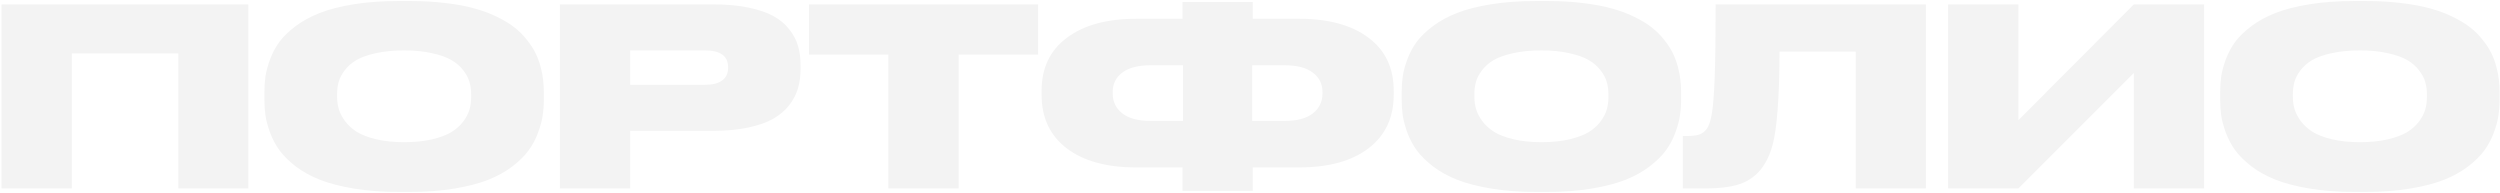 <svg width="1486" height="115" viewBox="0 0 1486 115" fill="none" xmlns="http://www.w3.org/2000/svg">
<path d="M0.901 112V2.611H147.614V112H105.983V31.753H42.676V112H0.901ZM236.977 0.602H243.581C251.237 0.602 258.343 1.008 264.898 1.822C271.454 2.587 277.196 3.664 282.125 5.052C287.054 6.392 291.528 8.066 295.547 10.076C299.615 12.038 303.036 14.12 305.812 16.321C308.635 18.522 311.099 20.986 313.205 23.714C315.358 26.394 317.057 29.002 318.301 31.538C319.545 34.074 320.55 36.777 321.315 39.648C322.081 42.472 322.583 45.08 322.823 47.472C323.11 49.817 323.253 52.257 323.253 54.794V59.244C323.253 62.545 323.014 65.728 322.536 68.79C322.105 71.805 321.172 75.226 319.736 79.054C318.349 82.835 316.482 86.304 314.138 89.462C311.841 92.62 308.635 95.778 304.52 98.936C300.452 102.047 295.715 104.679 290.308 106.832C284.9 108.985 278.201 110.732 270.21 112.072C262.219 113.412 253.342 114.082 243.581 114.082H236.977C227.215 114.082 218.315 113.412 210.276 112.072C202.285 110.732 195.562 108.985 190.106 106.832C184.699 104.679 179.938 102.047 175.823 98.936C171.755 95.778 168.549 92.62 166.205 89.462C163.908 86.304 162.042 82.835 160.606 79.054C159.218 75.226 158.285 71.805 157.807 68.79C157.376 65.728 157.161 62.545 157.161 59.244V54.794C157.161 51.444 157.376 48.262 157.807 45.247C158.285 42.185 159.218 38.787 160.606 35.055C162.042 31.274 163.908 27.829 166.205 24.719C168.549 21.608 171.755 18.522 175.823 15.46C179.938 12.397 184.699 9.813 190.106 7.708C195.562 5.554 202.285 3.832 210.276 2.54C218.267 1.248 227.167 0.602 236.977 0.602ZM280.043 55.87C280.043 53.334 279.708 50.941 279.039 48.692C278.417 46.443 277.196 44.147 275.378 41.802C273.56 39.409 271.215 37.376 268.344 35.701C265.473 34.026 261.621 32.662 256.788 31.609C252.002 30.509 246.476 29.959 240.207 29.959C233.891 29.959 228.292 30.509 223.411 31.609C218.578 32.662 214.726 34.026 211.855 35.701C209.032 37.376 206.711 39.409 204.893 41.802C203.122 44.147 201.926 46.443 201.304 48.692C200.682 50.941 200.371 53.334 200.371 55.87V57.593C200.371 60.081 200.706 62.498 201.375 64.842C202.045 67.139 203.29 69.532 205.108 72.02C206.926 74.46 209.271 76.59 212.142 78.408C215.013 80.179 218.841 81.638 223.626 82.787C228.459 83.935 233.986 84.509 240.207 84.509C246.428 84.509 251.931 83.959 256.716 82.858C261.549 81.71 265.401 80.274 268.272 78.552C271.143 76.781 273.488 74.7 275.306 72.307C277.125 69.867 278.369 67.498 279.039 65.201C279.708 62.856 280.043 60.416 280.043 57.88V55.87ZM423.957 77.762H374.574V112H332.8V2.611H423.957C431.805 2.611 438.743 3.233 444.772 4.478C450.802 5.722 455.754 7.396 459.63 9.502C463.506 11.607 466.665 14.239 469.105 17.398C471.593 20.508 473.34 23.81 474.345 27.303C475.35 30.748 475.852 34.576 475.852 38.787V41.156C475.852 45.319 475.326 49.147 474.273 52.64C473.268 56.085 471.521 59.411 469.033 62.617C466.545 65.775 463.363 68.455 459.487 70.656C455.659 72.81 450.73 74.532 444.701 75.824C438.671 77.116 431.757 77.762 423.957 77.762ZM374.574 29.959V50.415H418.933C423.574 50.415 427.043 49.53 429.34 47.759C431.637 45.989 432.786 43.548 432.786 40.438V39.935C432.786 33.284 428.168 29.959 418.933 29.959H374.574ZM480.876 32.471V2.611H617.038V32.471H569.809V112H528.034V32.471H480.876ZM702.884 11.153V1.176H744.658V11.153H772.149C789.615 11.153 803.348 14.885 813.349 22.35C823.398 29.815 828.422 40.342 828.422 53.932V56.301C828.422 69.939 823.422 80.561 813.421 88.17C803.468 95.731 789.758 99.511 772.292 99.511H744.658V113.436H702.884V99.511H675.25C657.784 99.511 644.05 95.731 634.049 88.17C624.096 80.561 619.12 69.939 619.12 56.301V53.932C619.12 40.39 624.144 29.887 634.193 22.422C644.242 14.909 657.975 11.153 675.393 11.153H702.884ZM744.299 38.787V71.876H763.464C770.929 71.876 776.551 70.393 780.332 67.426C784.16 64.412 786.074 60.464 786.074 55.583V54.65C786.074 49.865 784.16 46.037 780.332 43.166C776.551 40.247 770.929 38.787 763.464 38.787H744.299ZM703.171 38.787H684.078C676.565 38.787 670.895 40.247 667.067 43.166C663.287 46.037 661.396 49.865 661.396 54.65V55.583C661.396 60.464 663.311 64.412 667.139 67.426C670.967 70.393 676.613 71.876 684.078 71.876H703.171V38.787ZM912.976 0.602H919.58C927.236 0.602 934.342 1.008 940.897 1.822C947.453 2.587 953.195 3.664 958.124 5.052C963.053 6.392 967.527 8.066 971.546 10.076C975.614 12.038 979.035 14.12 981.811 16.321C984.634 18.522 987.098 20.986 989.204 23.714C991.357 26.394 993.056 29.002 994.3 31.538C995.544 34.074 996.549 36.777 997.314 39.648C998.08 42.472 998.583 45.08 998.822 47.472C999.109 49.817 999.252 52.257 999.252 54.794V59.244C999.252 62.545 999.013 65.728 998.535 68.79C998.104 71.805 997.171 75.226 995.735 79.054C994.348 82.835 992.481 86.304 990.137 89.462C987.84 92.62 984.634 95.778 980.519 98.936C976.451 102.047 971.714 104.679 966.307 106.832C960.899 108.985 954.2 110.732 946.209 112.072C938.218 113.412 929.341 114.082 919.58 114.082H912.976C903.214 114.082 894.314 113.412 886.275 112.072C878.284 110.732 871.561 108.985 866.105 106.832C860.698 104.679 855.937 102.047 851.822 98.936C847.754 95.778 844.548 92.62 842.204 89.462C839.907 86.304 838.041 82.835 836.605 79.054C835.217 75.226 834.284 71.805 833.806 68.79C833.375 65.728 833.16 62.545 833.16 59.244V54.794C833.16 51.444 833.375 48.262 833.806 45.247C834.284 42.185 835.217 38.787 836.605 35.055C838.041 31.274 839.907 27.829 842.204 24.719C844.548 21.608 847.754 18.522 851.822 15.46C855.937 12.397 860.698 9.813 866.105 7.708C871.561 5.554 878.284 3.832 886.275 2.54C894.266 1.248 903.167 0.602 912.976 0.602ZM956.042 55.87C956.042 53.334 955.708 50.941 955.038 48.692C954.416 46.443 953.195 44.147 951.377 41.802C949.559 39.409 947.214 37.376 944.343 35.701C941.472 34.026 937.62 32.662 932.787 31.609C928.001 30.509 922.475 29.959 916.206 29.959C909.89 29.959 904.291 30.509 899.41 31.609C894.577 32.662 890.725 34.026 887.854 35.701C885.031 37.376 882.71 39.409 880.892 41.802C879.121 44.147 877.925 46.443 877.303 48.692C876.681 50.941 876.37 53.334 876.37 55.87V57.593C876.37 60.081 876.705 62.498 877.375 64.842C878.044 67.139 879.289 69.532 881.107 72.02C882.925 74.46 885.27 76.59 888.141 78.408C891.012 80.179 894.84 81.638 899.625 82.787C904.458 83.935 909.985 84.509 916.206 84.509C922.427 84.509 927.93 83.959 932.715 82.858C937.548 81.71 941.4 80.274 944.271 78.552C947.142 76.781 949.487 74.7 951.305 72.307C953.124 69.867 954.368 67.498 955.038 65.201C955.708 62.856 956.042 60.416 956.042 57.88V55.87ZM1103.04 112V30.676H1057.75C1057.7 44.984 1057.32 56.564 1056.6 65.416C1055.93 74.221 1055 80.92 1053.8 85.514C1052.65 90.06 1051.03 94.032 1048.92 97.429C1045.81 102.549 1041.6 106.258 1036.29 108.555C1031.03 110.852 1023.51 112 1013.75 112H1000.26V80.849H1002.48C1005.59 80.849 1008.03 80.585 1009.8 80.059C1011.57 79.485 1013.06 78.432 1014.25 76.901C1015.69 75.082 1016.77 72.044 1017.48 67.785C1018.25 63.478 1018.82 56.277 1019.21 46.18C1019.59 36.036 1019.78 21.513 1019.78 2.611H1144.75V112H1103.04ZM1268.35 112V43.381L1199.73 112H1157.95V2.611H1199.73V71.446L1268.35 2.611H1310.12V112H1268.35ZM1399.48 0.602H1406.09C1413.74 0.602 1420.85 1.008 1427.4 1.822C1433.96 2.587 1439.7 3.664 1444.63 5.052C1449.56 6.392 1454.03 8.066 1458.05 10.076C1462.12 12.038 1465.54 14.12 1468.32 16.321C1471.14 18.522 1473.6 20.986 1475.71 23.714C1477.86 26.394 1479.56 29.002 1480.81 31.538C1482.05 34.074 1483.06 36.777 1483.82 39.648C1484.59 42.472 1485.09 45.08 1485.33 47.472C1485.62 49.817 1485.76 52.257 1485.76 54.794V59.244C1485.76 62.545 1485.52 65.728 1485.04 68.79C1484.61 71.805 1483.68 75.226 1482.24 79.054C1480.85 82.835 1478.99 86.304 1476.64 89.462C1474.35 92.62 1471.14 95.778 1467.03 98.936C1462.96 102.047 1458.22 104.679 1452.81 106.832C1447.41 108.985 1440.71 110.732 1432.72 112.072C1424.72 113.412 1415.85 114.082 1406.09 114.082H1399.48C1389.72 114.082 1380.82 113.412 1372.78 112.072C1364.79 110.732 1358.07 108.985 1352.61 106.832C1347.21 104.679 1342.44 102.047 1338.33 98.936C1334.26 95.778 1331.06 92.62 1328.71 89.462C1326.41 86.304 1324.55 82.835 1323.11 79.054C1321.72 75.226 1320.79 71.805 1320.31 68.79C1319.88 65.728 1319.67 62.545 1319.67 59.244V54.794C1319.67 51.444 1319.88 48.262 1320.31 45.247C1320.79 42.185 1321.72 38.787 1323.11 35.055C1324.55 31.274 1326.41 27.829 1328.71 24.719C1331.06 21.608 1334.26 18.522 1338.33 15.46C1342.44 12.397 1347.21 9.813 1352.61 7.708C1358.07 5.554 1364.79 3.832 1372.78 2.54C1380.77 1.248 1389.67 0.602 1399.48 0.602ZM1442.55 55.87C1442.55 53.334 1442.21 50.941 1441.54 48.692C1440.92 46.443 1439.7 44.147 1437.88 41.802C1436.07 39.409 1433.72 37.376 1430.85 35.701C1427.98 34.026 1424.13 32.662 1419.29 31.609C1414.51 30.509 1408.98 29.959 1402.71 29.959C1396.4 29.959 1390.8 30.509 1385.92 31.609C1381.08 32.662 1377.23 34.026 1374.36 35.701C1371.54 37.376 1369.22 39.409 1367.4 41.802C1365.63 44.147 1364.43 46.443 1363.81 48.692C1363.19 50.941 1362.88 53.334 1362.88 55.87V57.593C1362.88 60.081 1363.21 62.498 1363.88 64.842C1364.55 67.139 1365.8 69.532 1367.61 72.02C1369.43 74.46 1371.78 76.59 1374.65 78.408C1377.52 80.179 1381.35 81.638 1386.13 82.787C1390.97 83.935 1396.49 84.509 1402.71 84.509C1408.93 84.509 1414.44 83.959 1419.22 82.858C1424.05 81.71 1427.91 80.274 1430.78 78.552C1433.65 76.781 1435.99 74.7 1437.81 72.307C1439.63 69.867 1440.87 67.498 1441.54 65.201C1442.21 62.856 1442.55 60.416 1442.55 57.88V55.87Z" fill="black" fill-opacity="0.05"/>
</svg>
